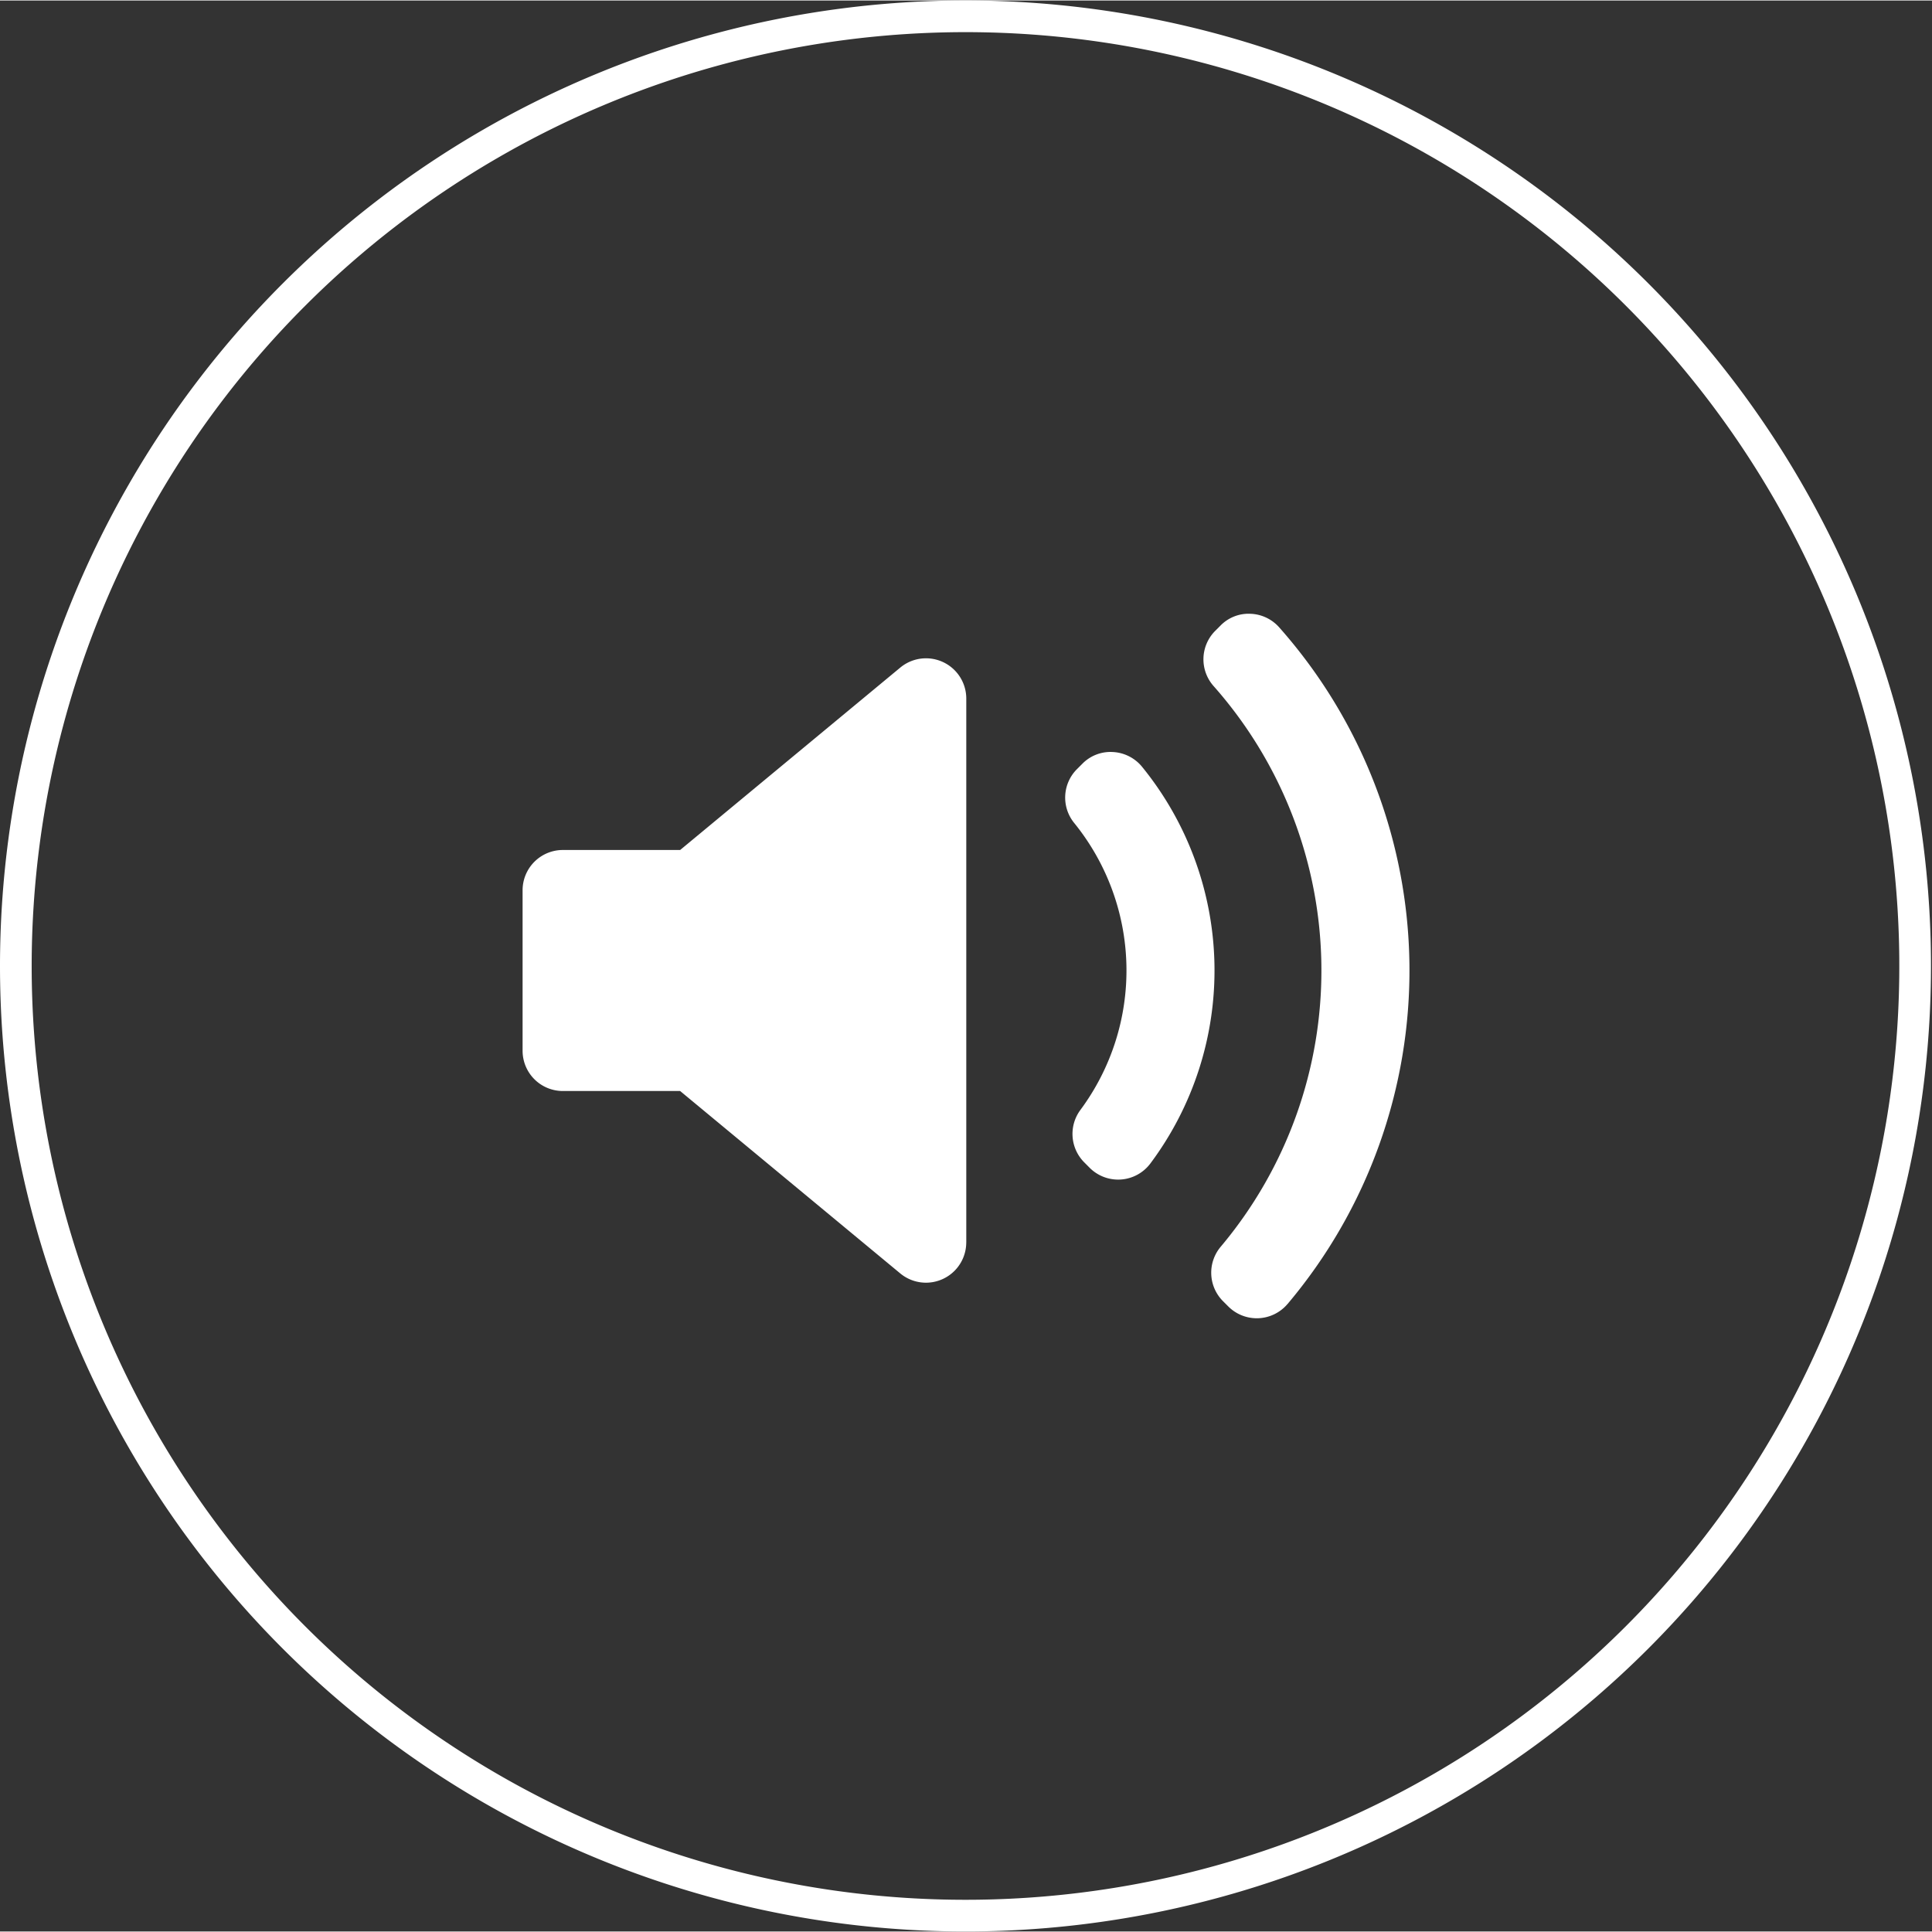<svg id="Capa_1" data-name="Capa 1" xmlns="http://www.w3.org/2000/svg" viewBox="0 0 61 60.968" width="30" height="30"><rect x="0" y="0" width="61" height="60.968" fill="#333333" stroke="none"/><defs><style>.cls-1{fill:#fff;}.cls-2{fill:none;stroke:#fff;stroke-miterlimit:10;fill-rule:evenodd;}</style></defs><path class="cls-1" d="M30.508,39.244a1.272,1.272,0,0,1-2.083.979l-6.951-5.76H17.771A1.271,1.271,0,0,1,16.5,33.191V28.125a1.272,1.272,0,0,1,1.272-1.272h3.703l6.951-5.76a1.272,1.272,0,0,1,2.083.979l0,17.171Zm4.887-1.987c-.031.002-.061.003-.091.003a1.27,1.27,0,0,1-.899-.372l-.17-.171a1.271,1.271,0,0,1-.123-1.656A7.394,7.394,0,0,0,33.916,26a1.27,1.27,0,0,1,.088-1.7l.17-.17a1.244,1.244,0,0,1,.963-.37,1.273,1.273,0,0,1,.921.465A10.183,10.183,0,0,1,36.322,36.75,1.272,1.272,0,0,1,35.395,37.257Zm5.257,3.93a1.273,1.273,0,0,1-.918.45c-.017.001-.035.001-.053.001a1.27,1.27,0,0,1-.899-.372l-.167-.167a1.272,1.272,0,0,1-.074-1.718,13.55,13.55,0,0,0-.225-17.705,1.272,1.272,0,0,1,.051-1.74l.167-.167a1.238,1.238,0,0,1,.938-.374,1.272,1.272,0,0,1,.914.426,16.326,16.326,0,0,1,.268,21.365Z" transform="translate(0 -0.032)"/><path class="cls-2" d="M30.5.531A29.984,29.984,0,1,1,.5,30.516,29.992,29.992,0,0,1,30.5.531Z" transform="translate(0 -0.032)"/></svg>